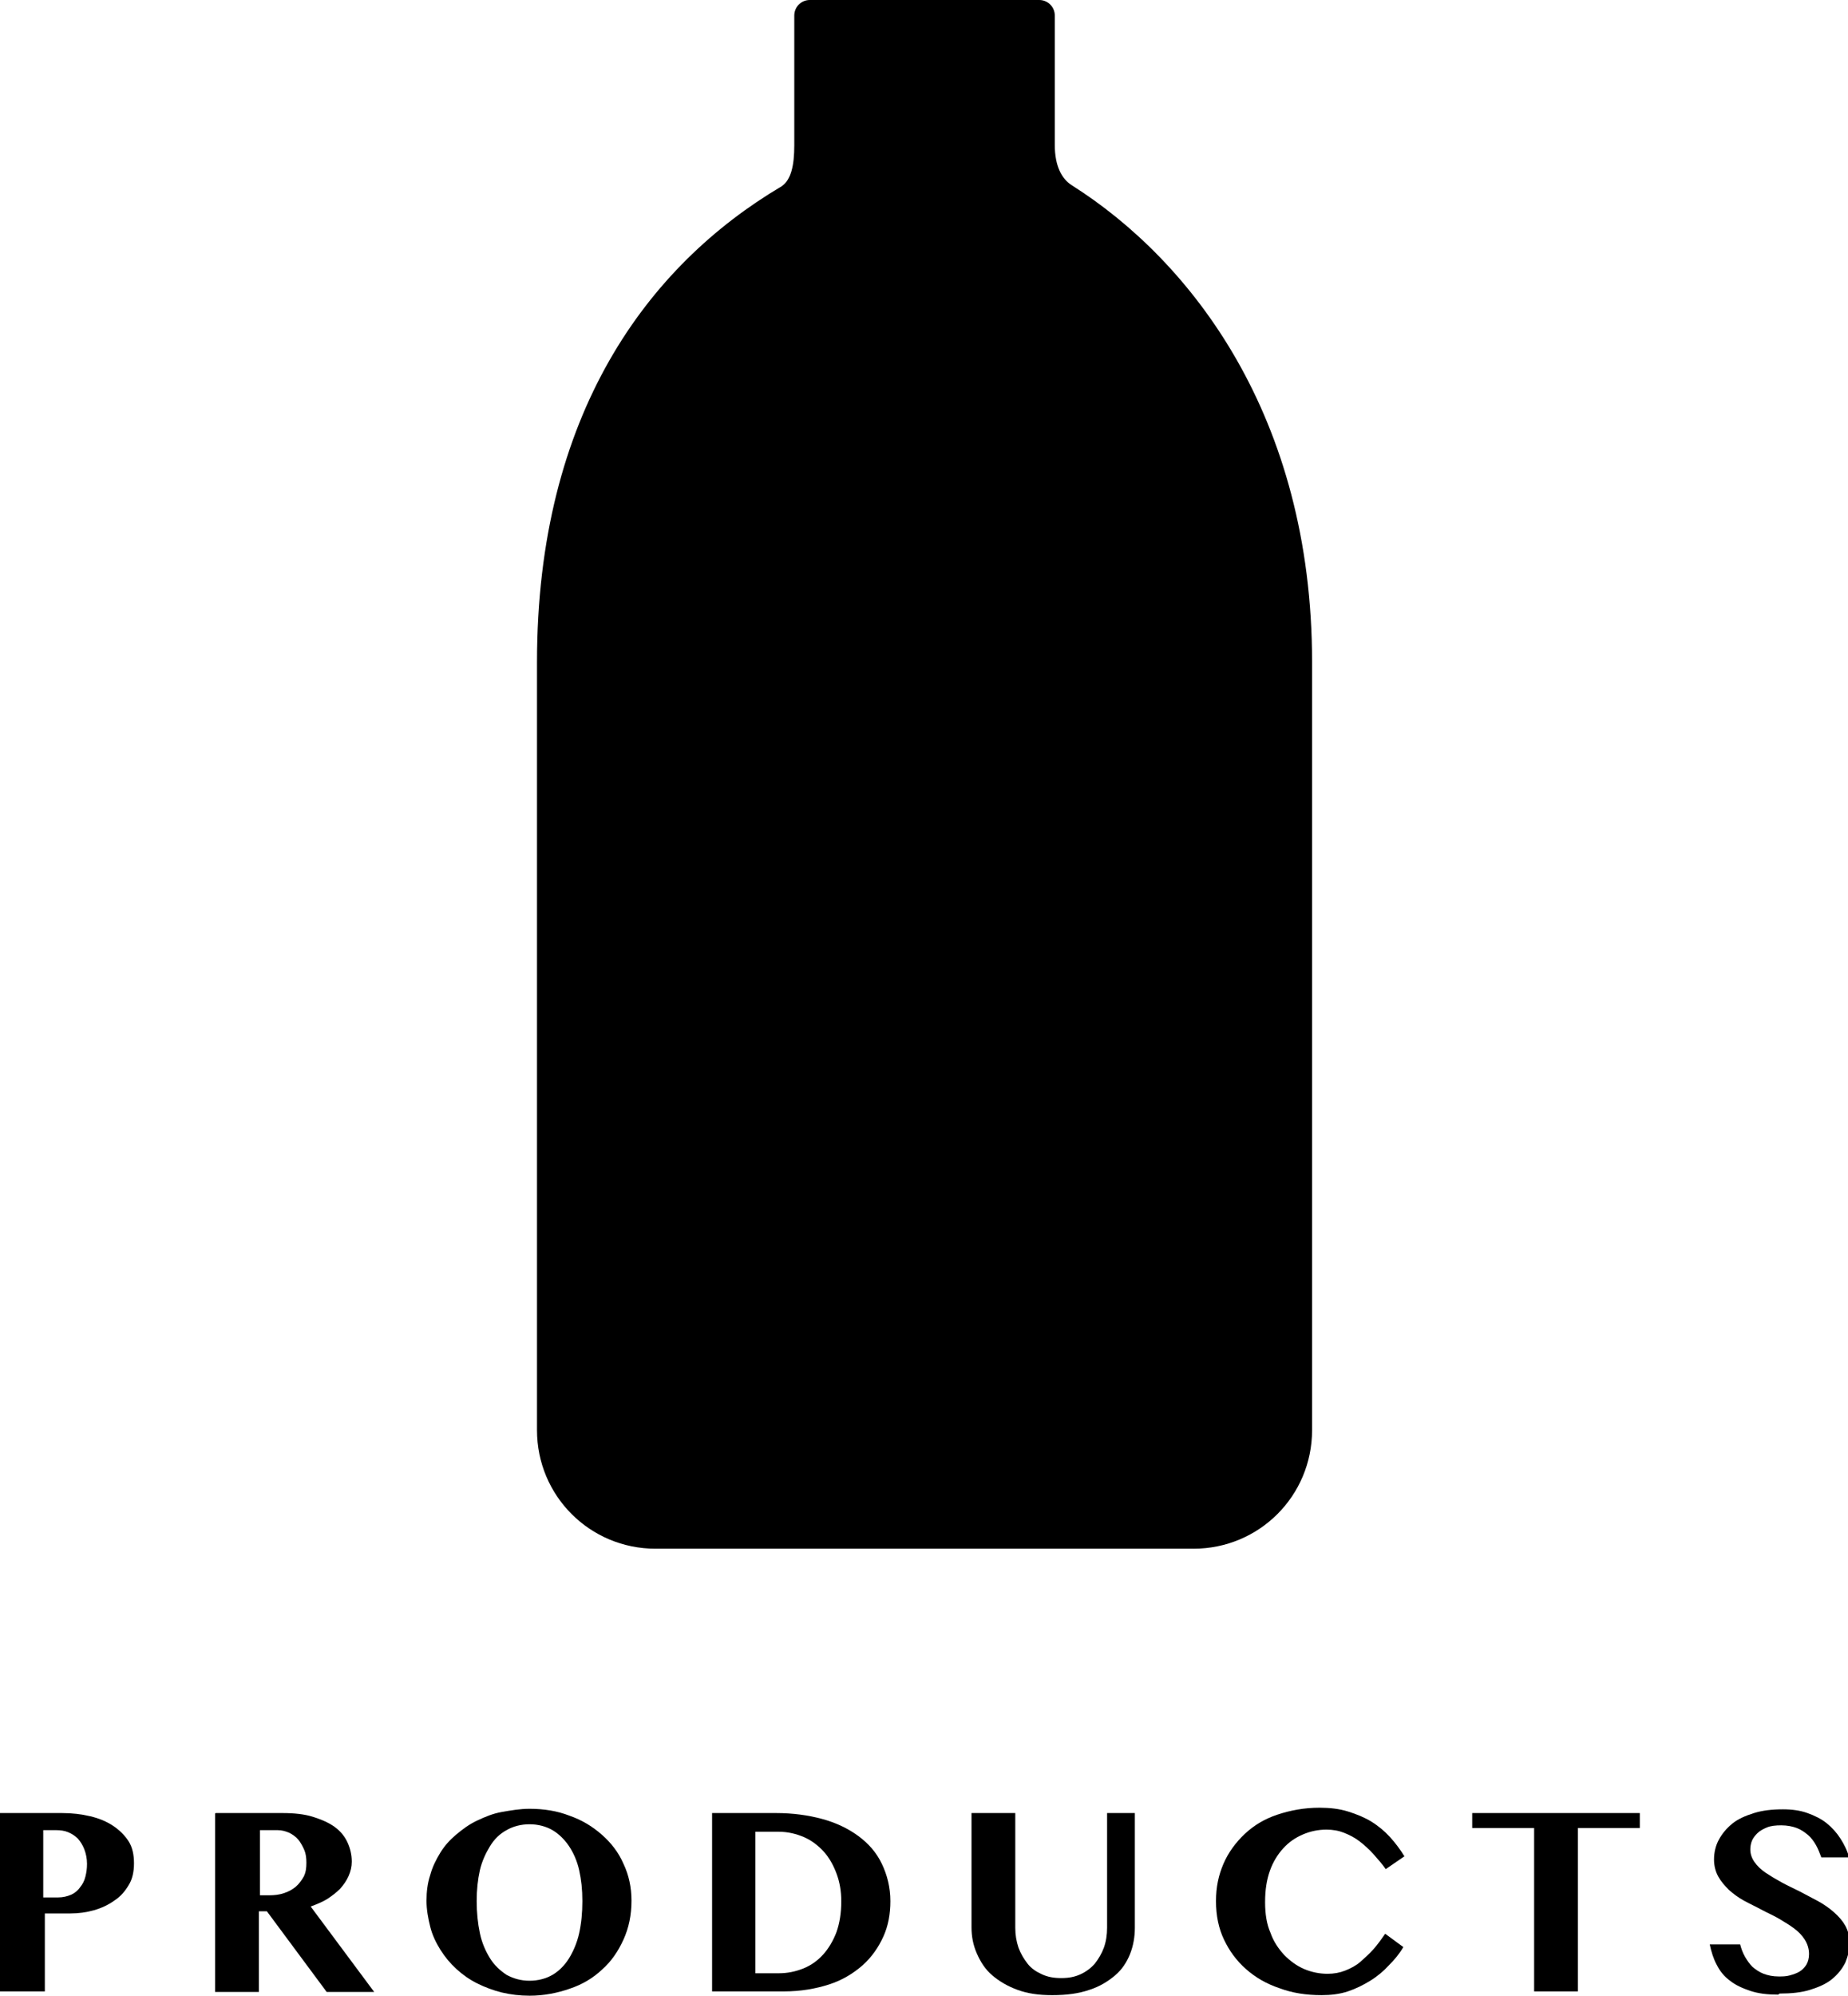 <?xml version="1.0" encoding="UTF-8"?><svg id="Livello_2" xmlns="http://www.w3.org/2000/svg" viewBox="0 0 34.62 37.37"><g id="Livello_1-2"><g id="ENG"><g id="prodotti"><path id="bottle2" d="M22.35,29H12.28c-1.23,0-2.22-.99-2.22-2.22V12.4c0-4.65,2.08-7.43,4.58-8.91,.18-.12,.24-.39,.24-.77V.29c0-.16,.13-.29,.29-.29h4.3c.16,0,.29,.13,.29,.29V2.71c0,.4,.13,.64,.32,.76,2.23,1.41,4.5,4.32,4.5,8.93v14.38c0,1.23-.99,2.22-2.22,2.22Z"/><g id="PRODUCTS"><path d="M0,33.95H1.16c.19,0,.36,.02,.53,.06s.31,.1,.43,.18c.12,.08,.22,.18,.29,.29s.1,.25,.1,.41-.03,.3-.1,.41c-.07,.12-.16,.22-.27,.29-.11,.08-.24,.14-.38,.18s-.29,.06-.44,.06h-.48v1.46H0v-3.34Zm.82,1.58h.27c.09,0,.17-.02,.24-.05s.13-.08,.17-.14c.05-.06,.08-.12,.1-.2s.03-.15,.03-.24c0-.1-.02-.19-.05-.27-.03-.08-.07-.14-.12-.2-.05-.05-.11-.09-.18-.12s-.15-.04-.23-.04h-.24v1.26Z"/><path d="M4.04,33.95h1.25c.22,0,.41,.02,.57,.07,.16,.05,.3,.11,.41,.19s.19,.18,.24,.29,.08,.23,.08,.36c0,.09-.02,.18-.06,.27-.04,.09-.09,.16-.16,.24-.07,.07-.15,.13-.24,.19-.1,.06-.2,.1-.31,.14l1.19,1.6h-.89l-1.12-1.51h-.15v1.51h-.82v-3.34Zm.82,1.54h.18c.1,0,.19-.01,.28-.04,.09-.03,.16-.07,.22-.12,.06-.05,.11-.12,.15-.19,.04-.08,.05-.16,.05-.26,0-.09-.01-.17-.04-.24s-.07-.14-.11-.19-.11-.1-.17-.13c-.07-.03-.14-.05-.22-.05h-.33v1.22Z"/><path d="M9.92,37.37c-.18,0-.35-.02-.52-.06-.16-.04-.32-.1-.46-.17s-.27-.16-.39-.27-.21-.22-.3-.36c-.08-.13-.15-.27-.19-.43s-.07-.32-.07-.49,.02-.33,.07-.48c.04-.15,.11-.29,.19-.42,.08-.13,.18-.24,.3-.34s.24-.19,.39-.26,.29-.13,.46-.16,.34-.06,.52-.06c.27,0,.52,.04,.75,.13,.23,.08,.43,.2,.61,.36,.17,.15,.31,.33,.4,.54,.1,.21,.15,.44,.15,.69,0,.27-.05,.51-.15,.73-.1,.22-.23,.41-.4,.56-.17,.16-.37,.28-.61,.36-.23,.08-.48,.13-.75,.13Zm0-.28c.16,0,.31-.04,.43-.11,.12-.07,.23-.18,.31-.31s.15-.29,.19-.47c.04-.18,.06-.38,.06-.6s-.02-.4-.06-.58c-.04-.18-.11-.33-.19-.45s-.19-.23-.31-.3c-.12-.07-.27-.11-.43-.11s-.31,.04-.43,.11c-.13,.07-.23,.17-.31,.3s-.15,.28-.19,.45c-.04,.18-.06,.37-.06,.58s.02,.41,.06,.6,.11,.34,.19,.47,.19,.23,.31,.31c.13,.07,.27,.11,.43,.11Z"/><path d="M13.33,33.95h1.21c.31,0,.6,.04,.86,.11s.49,.18,.68,.32c.19,.14,.34,.31,.44,.52s.16,.44,.16,.7c0,.24-.04,.46-.13,.66s-.22,.39-.39,.54c-.17,.15-.38,.28-.63,.36s-.53,.13-.85,.13h-1.34v-3.34Zm.82,3h.44c.16,0,.31-.03,.46-.09s.27-.15,.37-.26,.19-.26,.25-.42c.06-.17,.09-.36,.09-.58,0-.19-.03-.36-.09-.52-.06-.16-.14-.3-.24-.41s-.23-.21-.37-.27-.3-.1-.47-.1h-.44v2.66Z"/><path d="M18.2,33.95h.82v2.15c0,.13,.02,.25,.06,.37,.04,.11,.1,.21,.17,.3,.07,.09,.16,.15,.27,.2,.11,.05,.22,.07,.36,.07s.25-.02,.36-.07c.11-.05,.2-.12,.27-.2,.07-.09,.13-.19,.17-.3,.04-.11,.06-.24,.06-.37v-2.15h.52v2.15c0,.17-.03,.34-.09,.49-.06,.15-.15,.29-.28,.4s-.29,.21-.48,.27c-.2,.07-.43,.1-.7,.1-.25,0-.46-.03-.65-.1-.19-.07-.34-.16-.47-.27s-.22-.25-.29-.41-.1-.32-.1-.49v-2.14Z"/><path d="M23.7,35.62c0,.22,.03,.41,.1,.57,.06,.17,.15,.3,.26,.42,.11,.11,.23,.2,.37,.26,.14,.06,.29,.09,.44,.09,.12,0,.23-.02,.33-.06,.1-.04,.2-.09,.28-.16s.17-.15,.25-.24c.08-.09,.15-.19,.22-.29l.34,.25c-.07,.12-.16,.23-.27,.34-.1,.11-.22,.21-.35,.29-.13,.08-.27,.15-.42,.2-.15,.05-.32,.07-.49,.07-.29,0-.55-.04-.79-.13-.24-.08-.45-.2-.63-.36s-.31-.34-.41-.55c-.1-.21-.15-.45-.15-.72s.05-.49,.14-.7,.23-.4,.4-.56c.17-.16,.37-.28,.61-.36s.5-.13,.79-.13c.19,0,.37,.02,.53,.07,.16,.05,.31,.11,.44,.19,.13,.08,.25,.18,.35,.29s.19,.23,.27,.36l-.35,.24c-.07-.1-.15-.19-.23-.28-.08-.09-.17-.17-.26-.24-.09-.07-.19-.12-.29-.16-.1-.04-.21-.06-.33-.06-.15,0-.3,.03-.44,.09-.14,.06-.26,.14-.37,.26-.1,.11-.19,.25-.25,.42-.06,.17-.09,.36-.09,.58Z"/><path d="M30.72,33.95v.28h-1.16v3.06h-.82v-3.06h-1.16v-.28h3.13Z"/><path d="M33.31,37.35c-.2,0-.37-.02-.52-.07-.15-.05-.28-.11-.38-.19-.11-.08-.19-.18-.25-.3-.06-.11-.1-.24-.13-.38h.57c.02,.08,.05,.16,.09,.23,.04,.07,.09,.14,.14,.19,.06,.05,.13,.1,.21,.13,.08,.03,.17,.05,.28,.05,.07,0,.14,0,.21-.02s.13-.04,.18-.07c.05-.03,.1-.08,.13-.13s.05-.12,.05-.2c0-.1-.03-.19-.08-.27s-.12-.15-.2-.21c-.08-.06-.18-.12-.28-.18s-.22-.11-.33-.17-.22-.11-.33-.17c-.11-.06-.2-.13-.28-.2-.08-.08-.15-.16-.2-.25s-.08-.2-.08-.32c0-.13,.03-.26,.09-.37,.06-.11,.14-.21,.25-.3s.25-.15,.41-.2c.16-.05,.34-.07,.54-.07,.17,0,.32,.02,.46,.07,.14,.05,.26,.11,.36,.19,.1,.08,.19,.18,.26,.29,.07,.11,.13,.23,.16,.35h-.52c-.03-.08-.06-.16-.1-.23-.04-.07-.09-.14-.15-.19-.06-.05-.13-.1-.21-.13-.08-.03-.18-.05-.29-.05s-.2,.01-.27,.04c-.07,.03-.13,.06-.18,.11-.04,.04-.08,.09-.1,.14-.02,.05-.03,.11-.03,.16,0,.09,.03,.17,.08,.24,.05,.07,.12,.14,.21,.2s.19,.12,.3,.18c.11,.06,.22,.11,.34,.17,.11,.06,.23,.12,.34,.18,.11,.06,.21,.13,.3,.21,.09,.08,.16,.16,.21,.25,.05,.09,.08,.2,.08,.31,0,.14-.03,.26-.08,.38-.06,.12-.14,.22-.25,.31s-.25,.15-.41,.2-.35,.07-.57,.07Z"/></g></g></g></g></svg>